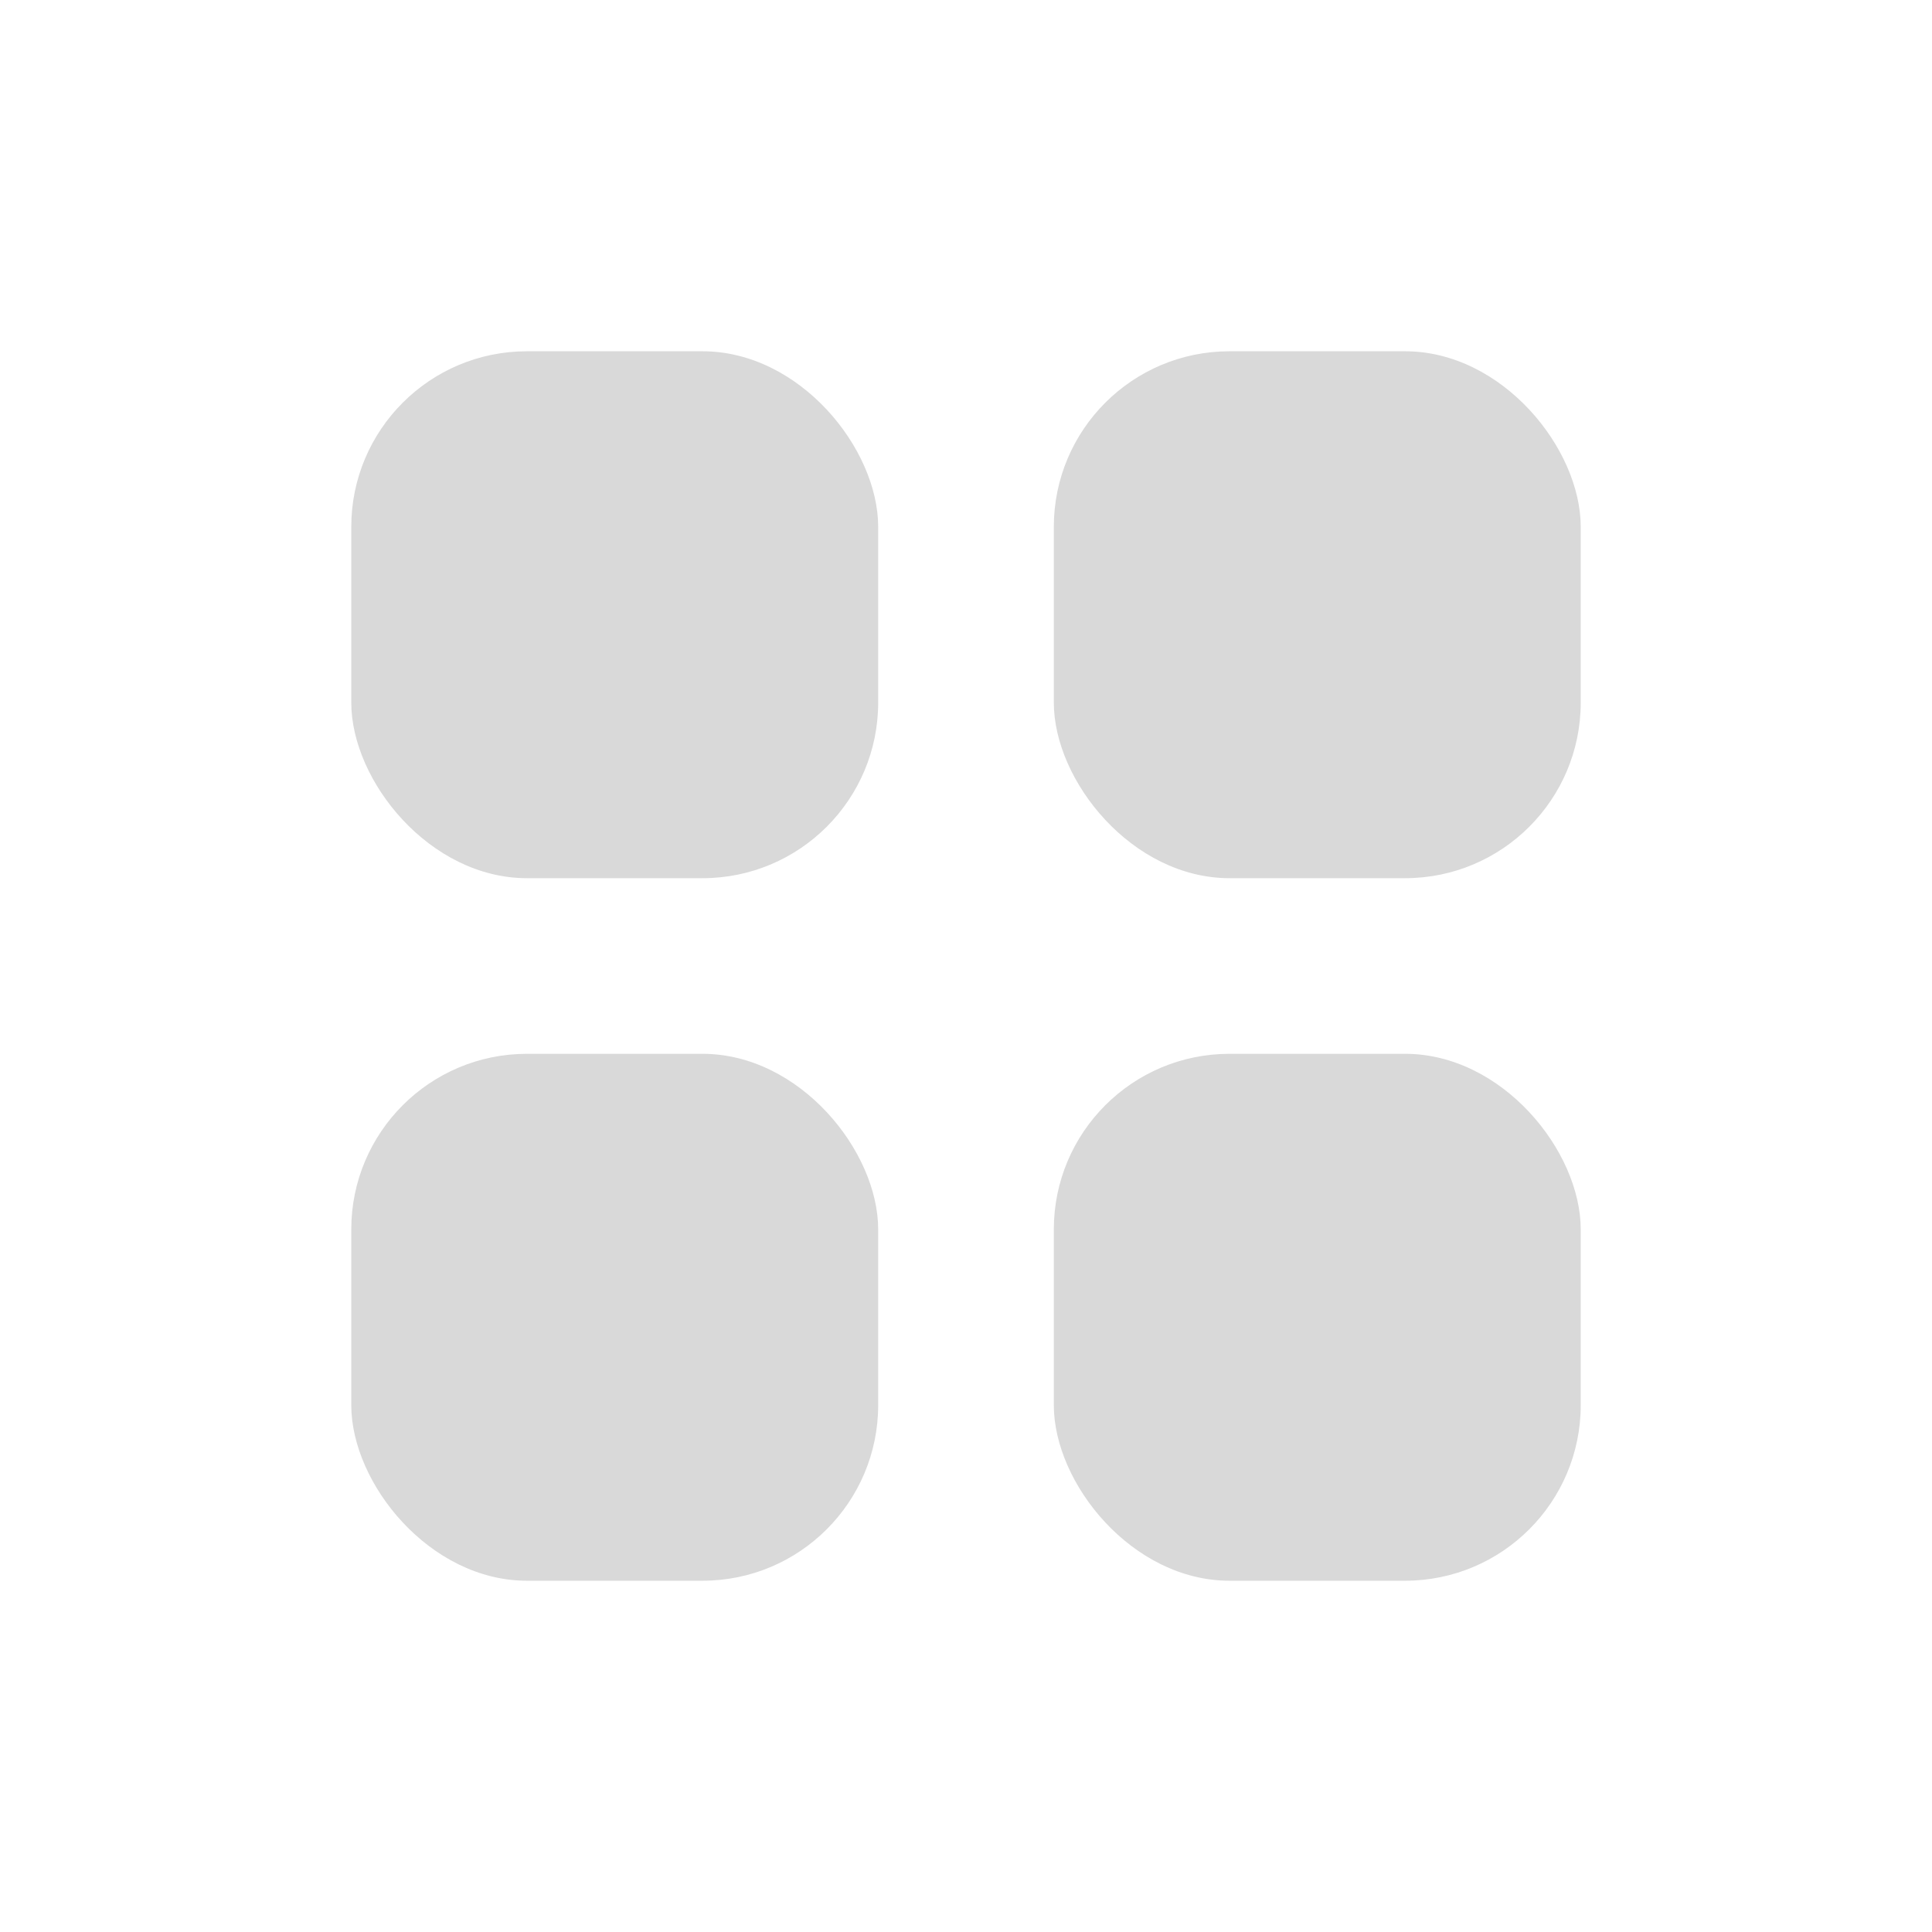 <svg width="44" height="44" viewBox="0 0 44 44" fill="none" xmlns="http://www.w3.org/2000/svg">
<rect x="8" y="8" width="12" height="12" rx="4" fill="#D9D9D9"/>
<rect x="8" y="24" width="12" height="12" rx="4" fill="#D9D9D9"/>
<rect x="24" y="8" width="12" height="12" rx="4" fill="#D9D9D9"/>
<rect x="24" y="24" width="12" height="12" rx="4" fill="#D9D9D9"/>
</svg>
